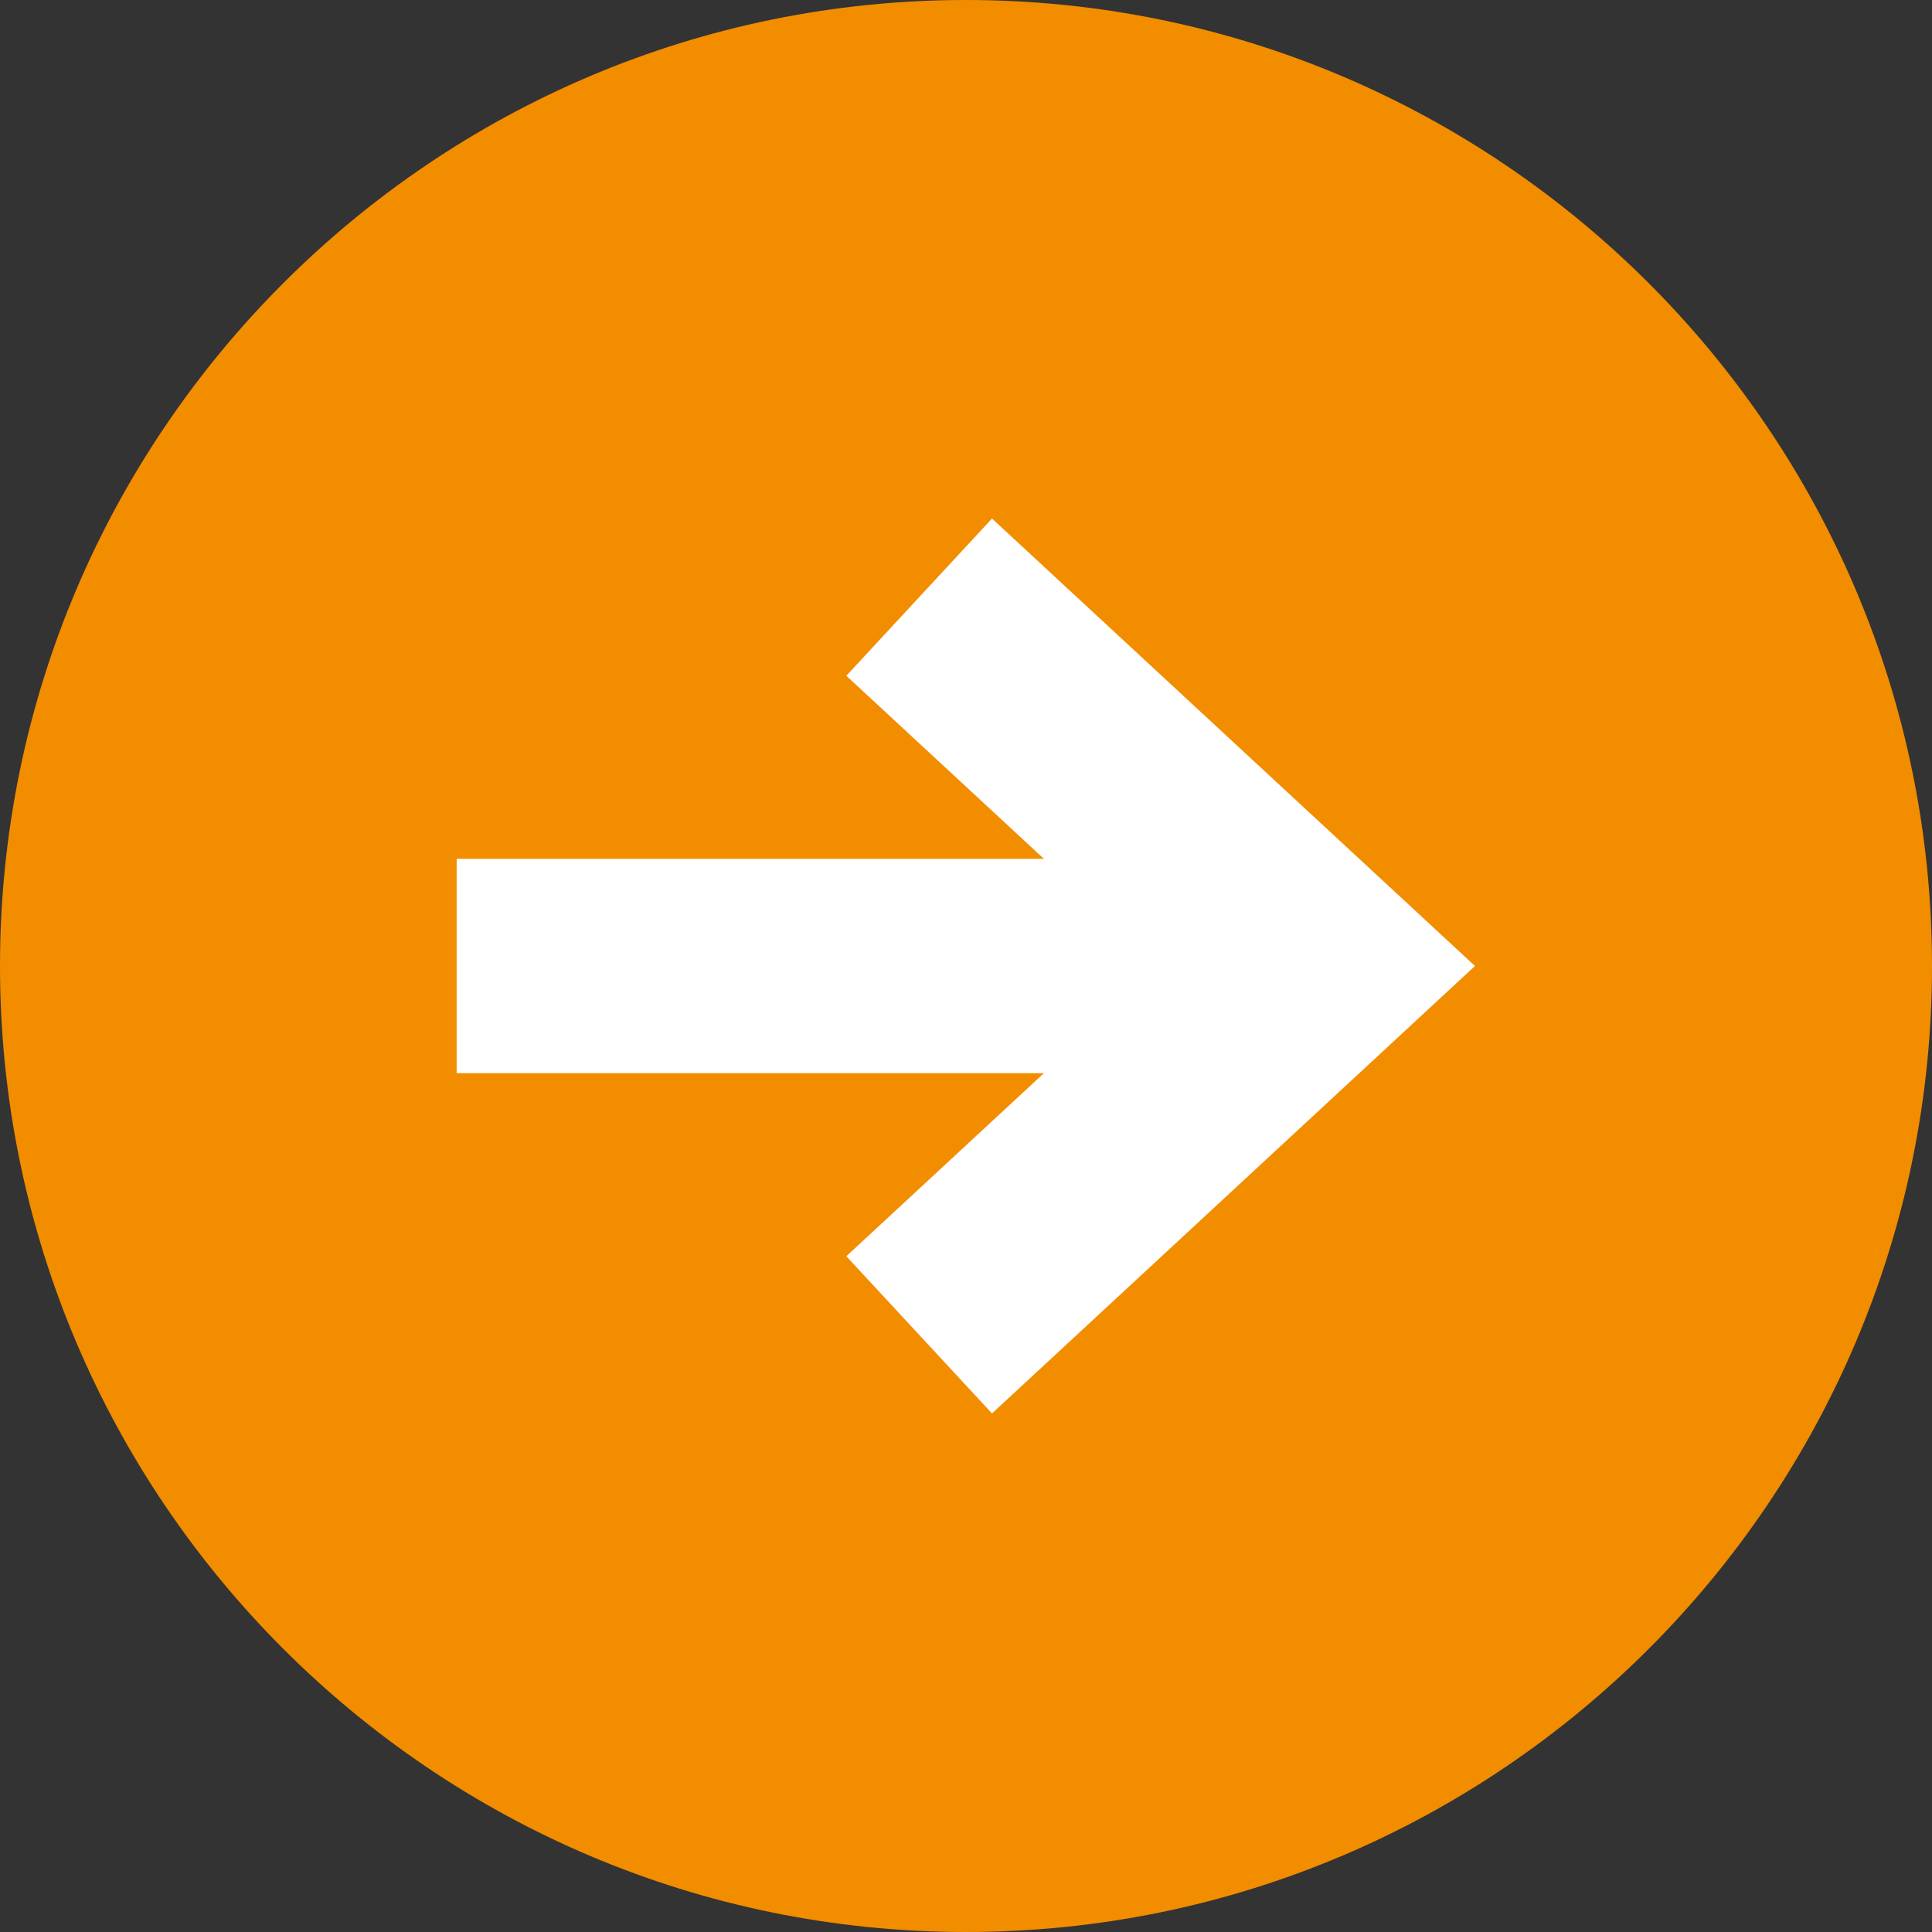 <?xml version="1.0" encoding="utf-8"?>
<!-- Generator: Adobe Illustrator 21.1.0, SVG Export Plug-In . SVG Version: 6.00 Build 0)  -->
<svg version="1.1" id="Ebene_1" xmlns="http://www.w3.org/2000/svg" xmlns:xlink="http://www.w3.org/1999/xlink" x="0px" y="0px"
	 viewBox="0 0 33 33" style="enable-background:new 0 0 33 33;" xml:space="preserve">
<rect x="0" y="0" width="33" height="33" fill="#333333" stroke="none"/>
<style type="text/css">
	.st0{fill:#F28D00;}
	.st1{fill:none;stroke:#FFFFFF;stroke-width:3.661;}
</style>
<g>
	<g>
		<g>
			<path class="st0" d="M16.5,33C7.4,33,0,25.6,0,16.5S7.4,0,16.5,0S33,7.4,33,16.5S25.6,33,16.5,33"/>
		</g>
	</g>
</g>
<line class="st1" x1="7.8" y1="16.5" x2="22.5" y2="16.5"/>
<polyline class="st1" points="15.7,10.2 22.5,16.5 15.7,22.8 "/>
</svg>
